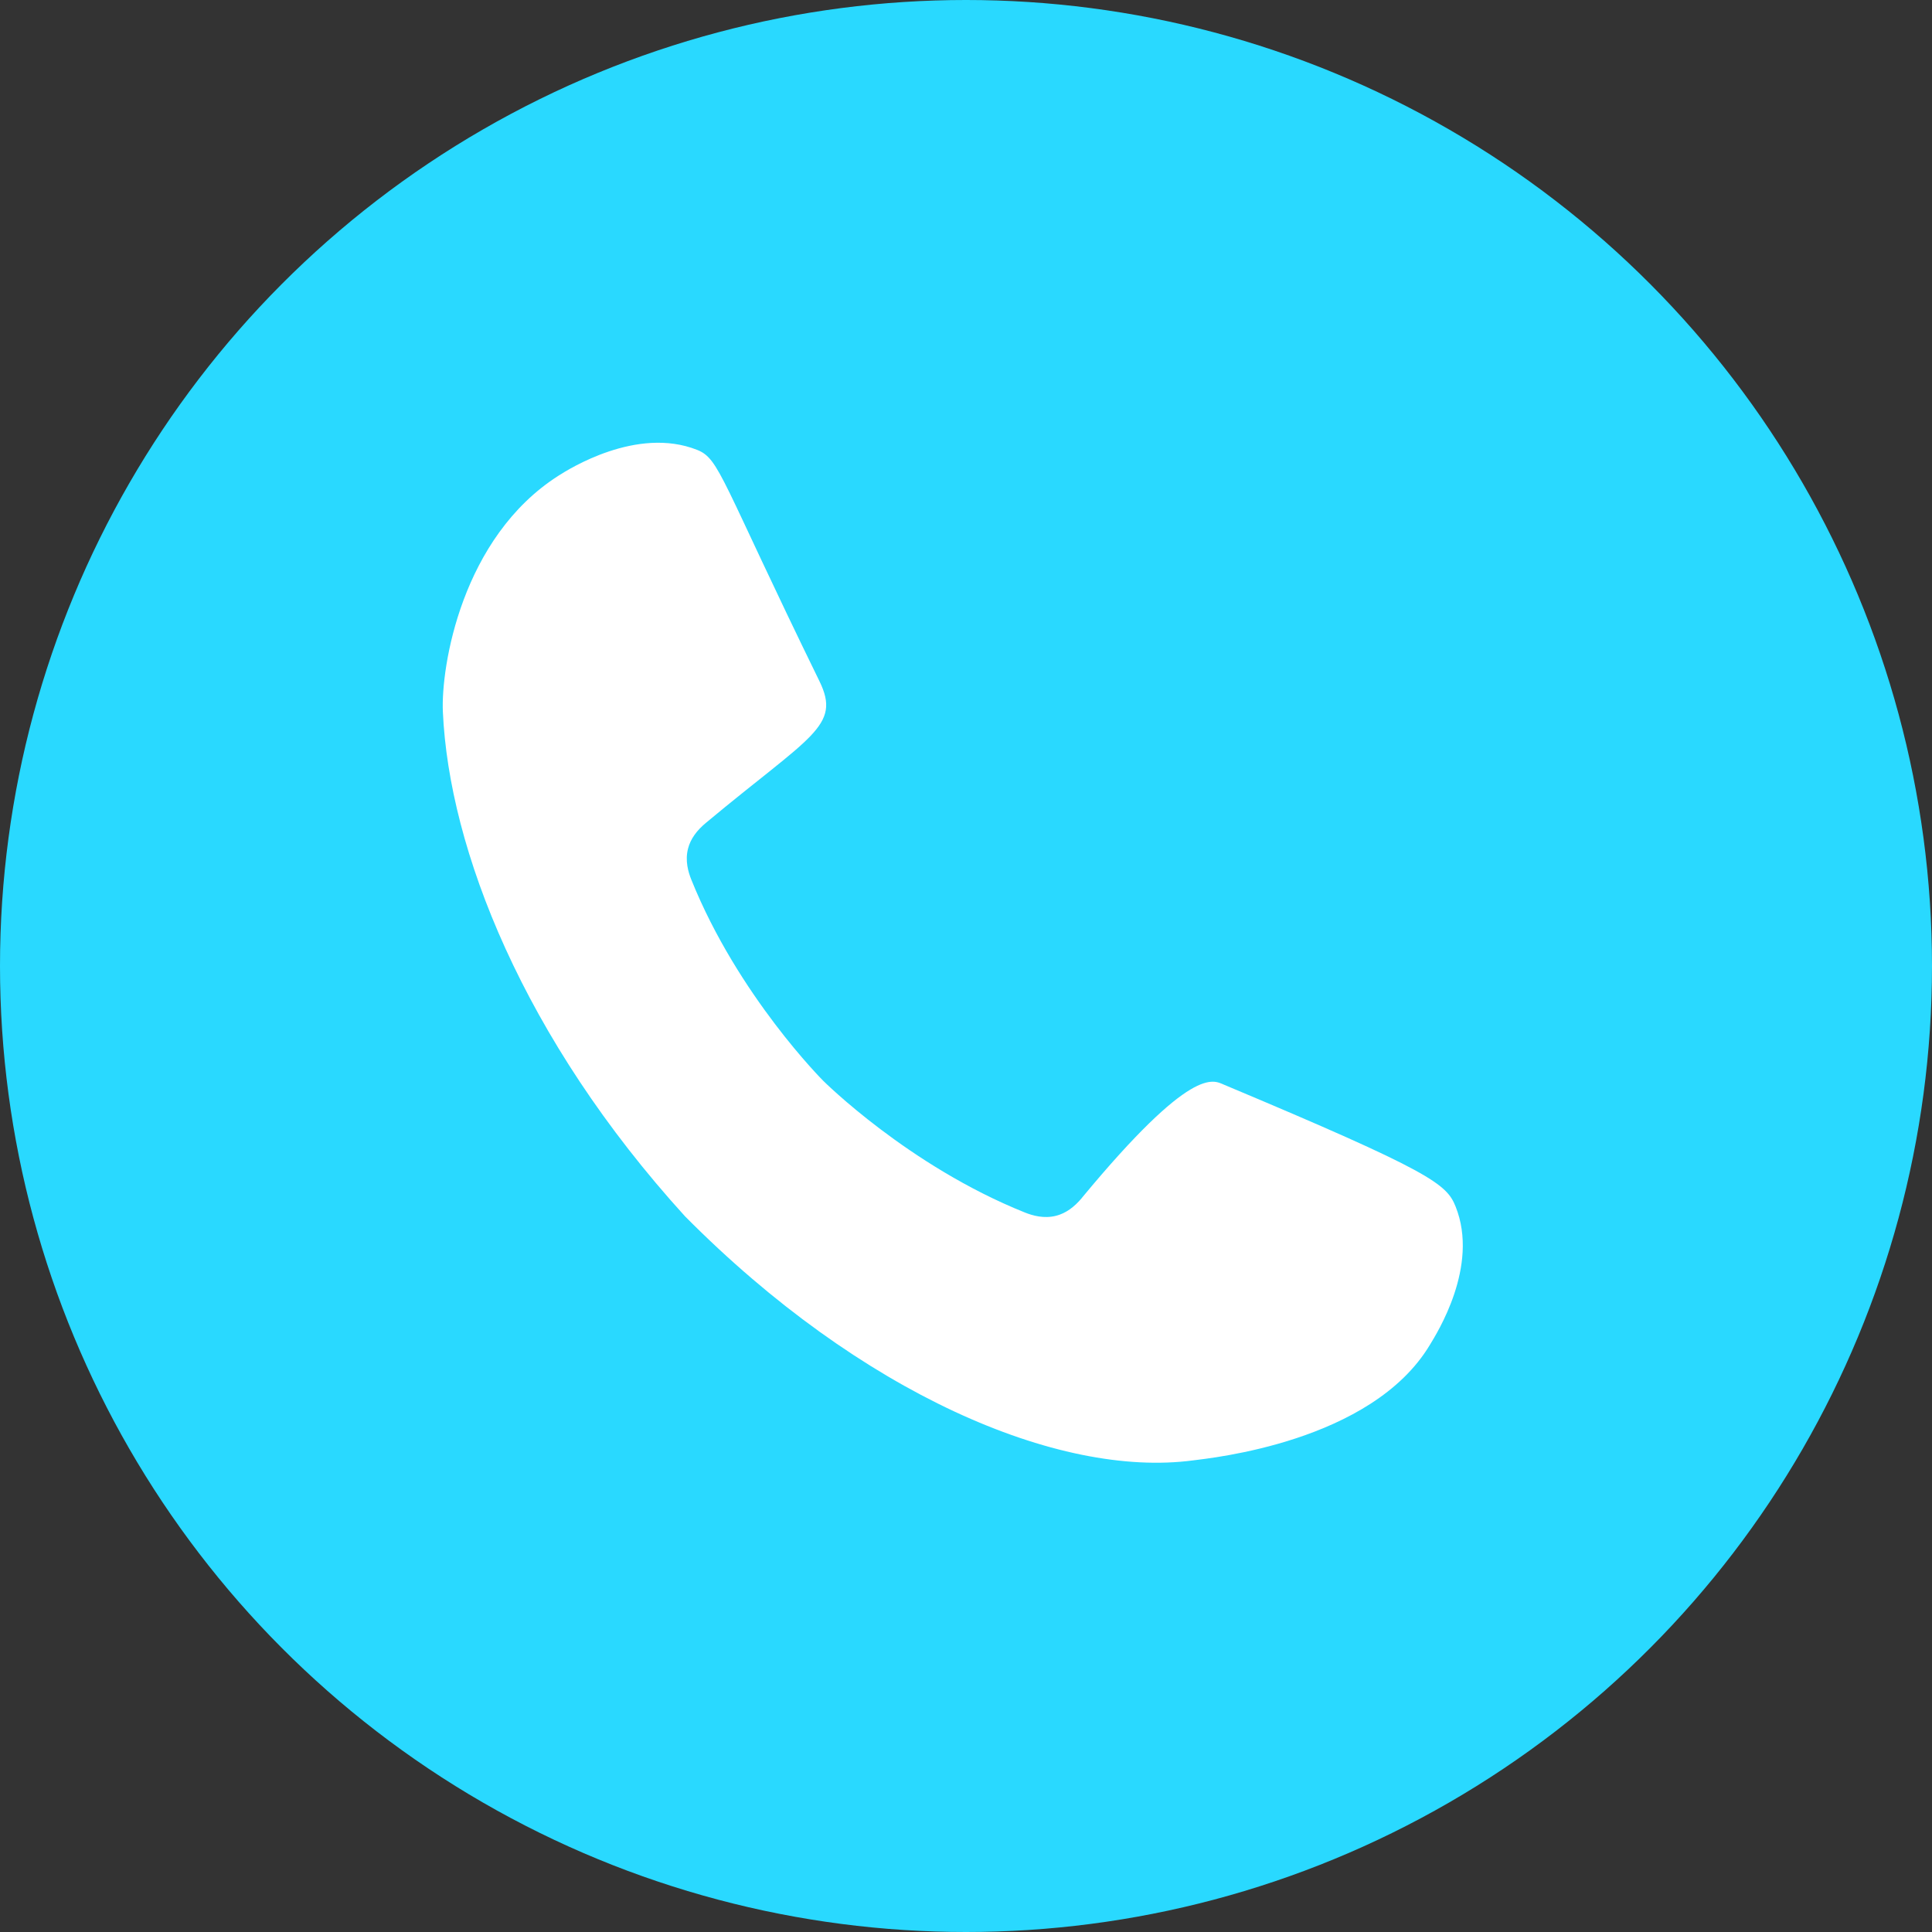 <?xml version="1.0" encoding="UTF-8"?> <svg xmlns="http://www.w3.org/2000/svg" width="48" height="48" viewBox="0 0 48 48" fill="none"><rect x="0" y="0" width="48" height="48" fill="#333333" stroke="none"/><circle cx="24" cy="24" r="24" fill="#29D9FF"></circle><path fill-rule="evenodd" clip-rule="evenodd" d="M26.883 29.758C26.688 29.992 26.479 30.143 26.24 30.205C25.936 30.283 25.654 30.201 25.462 30.124C22.569 28.965 20.453 26.852 20.453 26.852C20.453 26.852 18.338 24.742 17.176 21.856C17.099 21.665 17.016 21.384 17.095 21.08C17.157 20.842 17.309 20.633 17.544 20.439C20.143 18.272 20.908 18.047 20.359 16.924C17.903 11.899 17.884 11.402 17.32 11.177C15.821 10.583 14.124 11.661 13.881 11.815C11.465 13.352 10.953 16.569 11.003 17.686C11.156 21.093 12.998 25.799 17.02 30.22C21.381 34.618 26.289 36.728 29.642 36.283C30.07 36.226 34.075 35.833 35.526 33.411C35.692 33.135 36.758 31.463 36.165 29.979C35.941 29.416 35.572 29.115 30.405 26.947C30.143 26.837 29.618 26.453 26.883 29.756V29.758Z" fill="white"></path></svg> 
